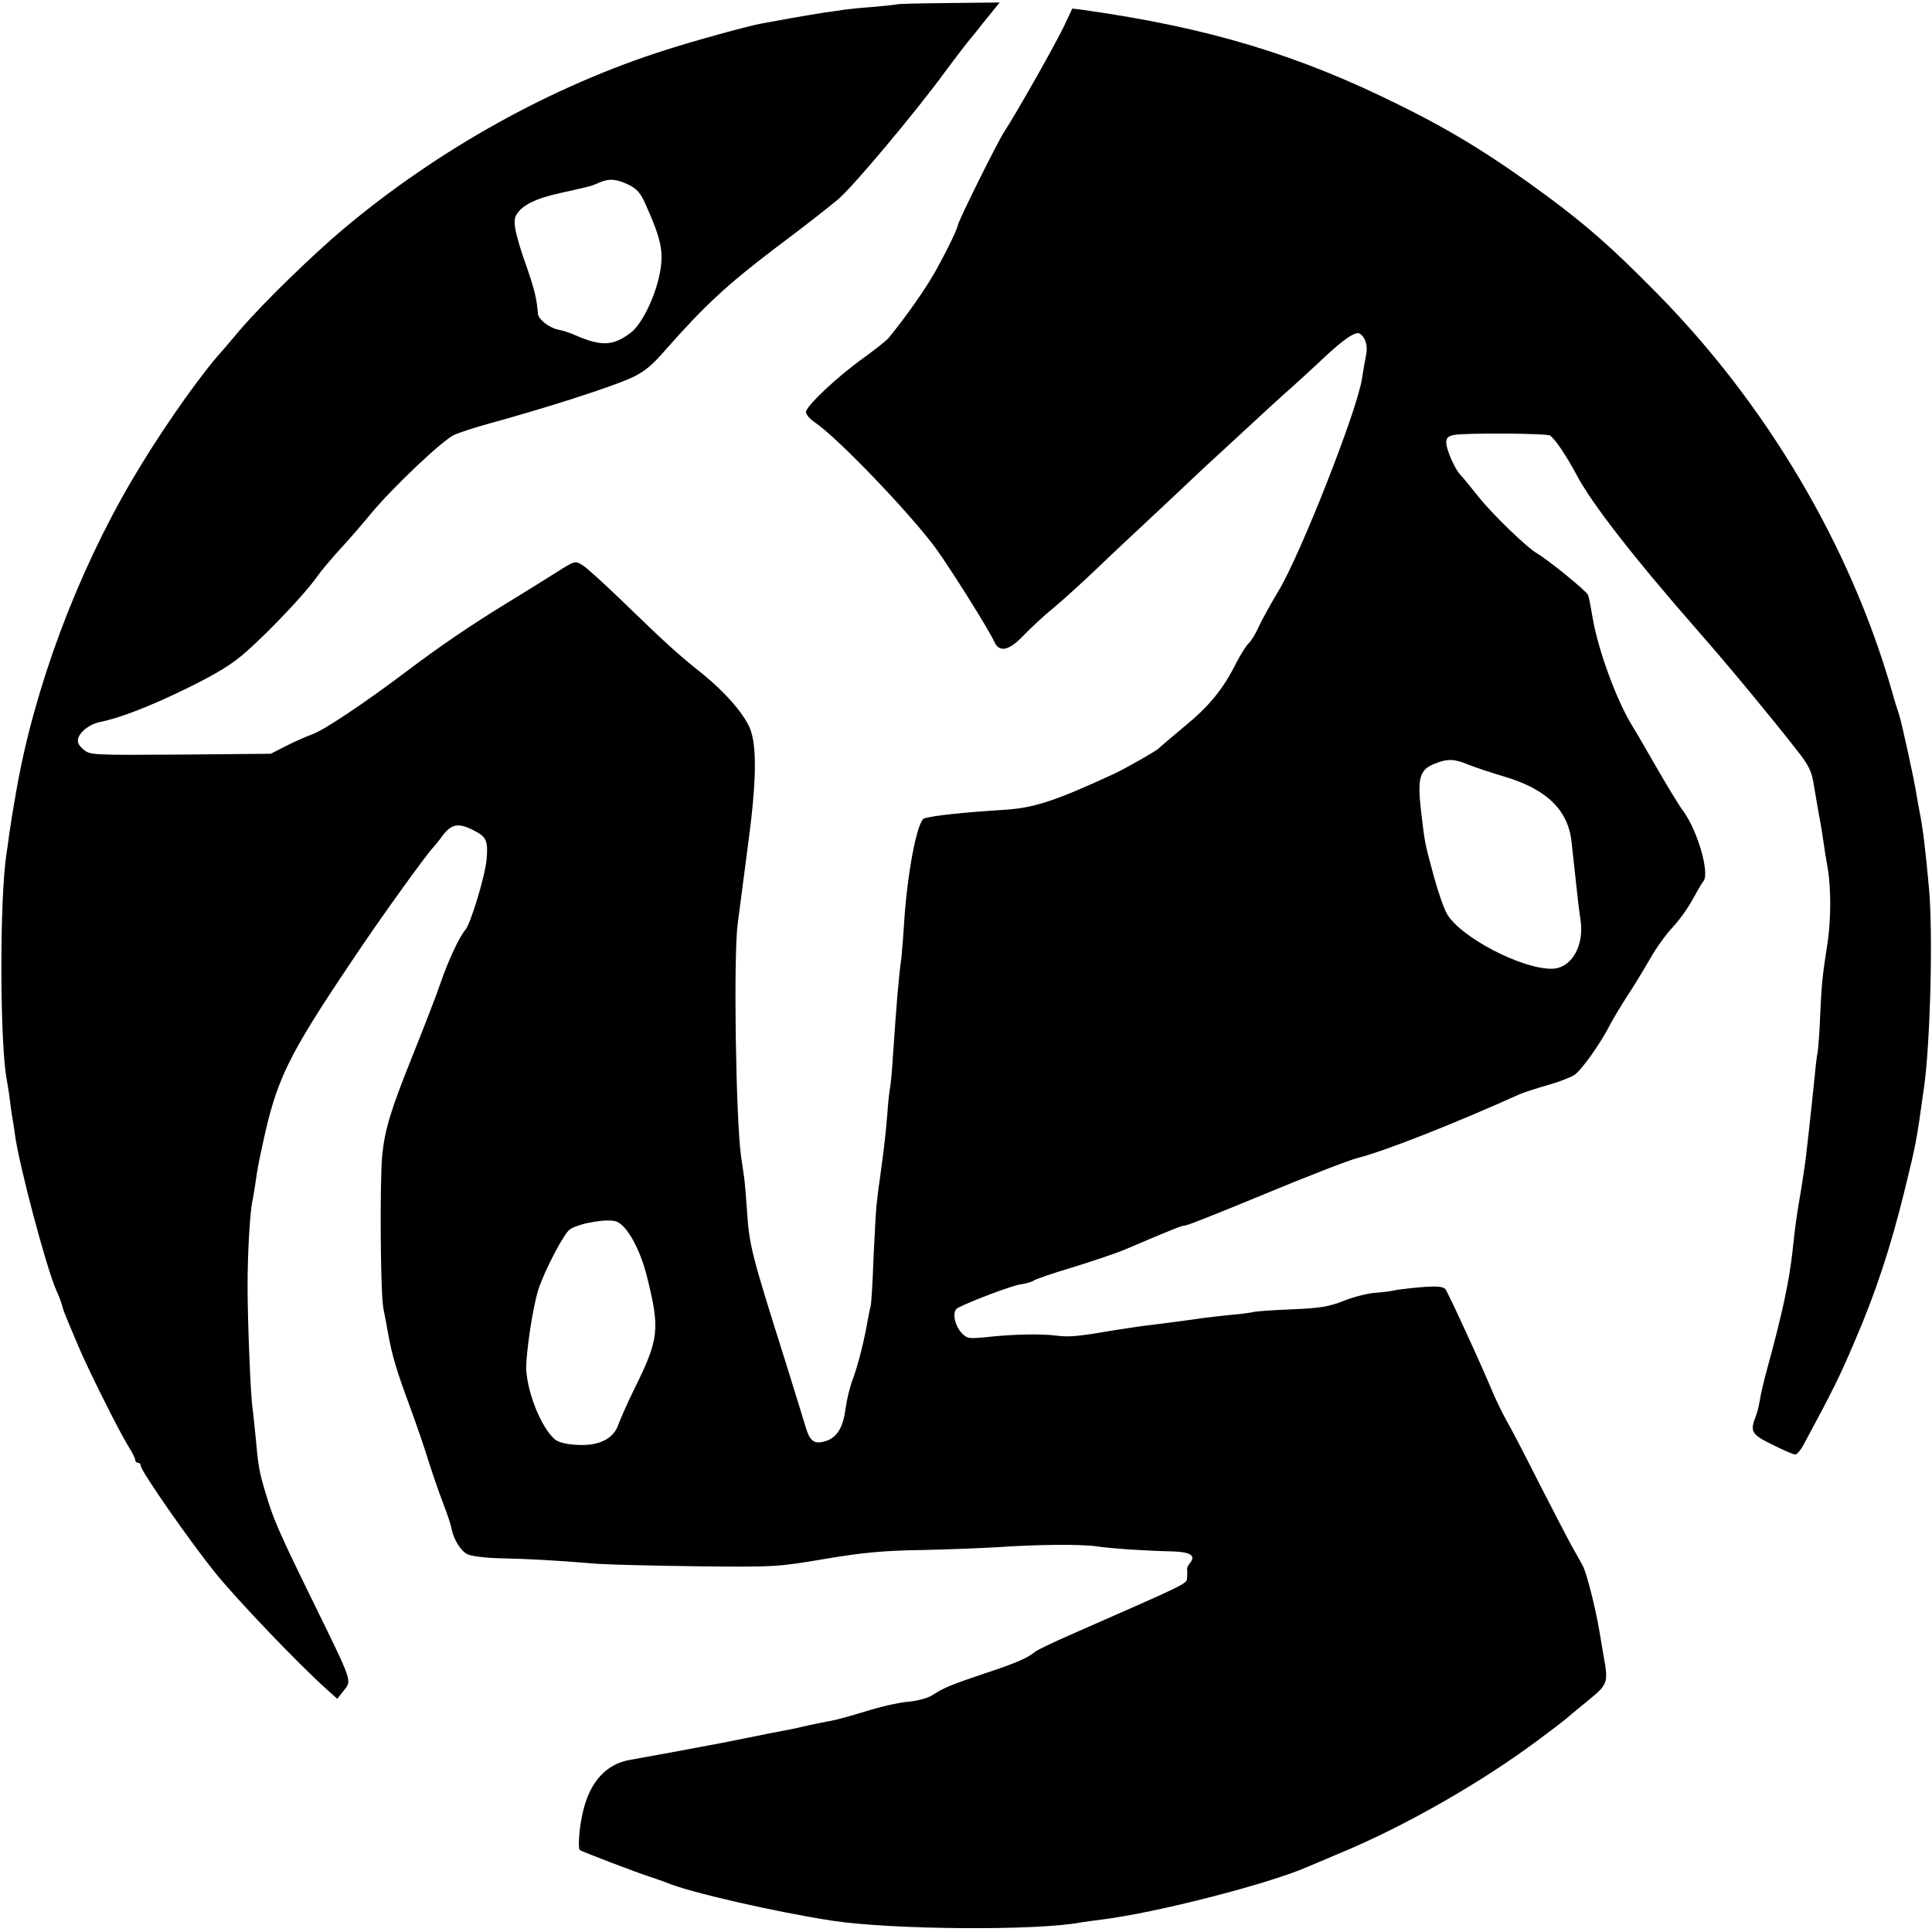 <?xml version="1.0" standalone="no"?>
<!DOCTYPE svg PUBLIC "-//W3C//DTD SVG 20010904//EN"
 "http://www.w3.org/TR/2001/REC-SVG-20010904/DTD/svg10.dtd">
<svg version="1.0" xmlns="http://www.w3.org/2000/svg"
 width="700pt" height="700pt" viewBox="0 0 700 700"
 preserveAspectRatio="xMidYMid meet">
<g transform="translate(0,700) scale(0.1,-0.1)"
fill="#000000" stroke="none">
<path d="M3248 6984 c-2 -1 -39 -5 -83 -9 -44 -3 -91 -8 -105 -10 -14 -2 -45
-7 -70 -10 -25 -4 -81 -13 -125 -21 -44 -8 -93 -17 -110 -20 -47 -9 -241 -62
-343 -95 -410 -130 -823 -359 -1167 -648 -112 -94 -291 -268 -376 -367 -35
-42 -72 -85 -83 -97 -83 -97 -219 -294 -308 -447 -199 -338 -353 -751 -418
-1120 -16 -91 -19 -111 -26 -159 -3 -25 -8 -57 -10 -71 -26 -161 -25 -694 1
-825 2 -11 7 -40 10 -65 3 -25 7 -56 10 -70 2 -14 7 -41 9 -60 15 -111 113
-481 150 -565 8 -16 17 -41 21 -55 3 -14 13 -38 20 -55 7 -16 25 -59 40 -95
35 -83 147 -307 180 -360 14 -22 25 -44 25 -50 0 -5 5 -10 10 -10 6 0 10 -5
10 -11 0 -18 174 -268 267 -384 78 -97 301 -331 406 -425 l39 -35 23 29 c30
38 34 27 -105 311 -129 263 -149 309 -176 400 -25 82 -28 99 -39 220 -4 39 -8
80 -10 93 -7 42 -18 317 -18 442 0 118 8 258 17 307 3 11 8 43 12 70 8 55 8
55 28 148 49 225 90 310 320 652 96 145 277 396 296 413 3 3 19 22 34 43 33
43 58 47 115 17 43 -22 50 -37 44 -103 -4 -57 -58 -235 -77 -256 -22 -26 -62
-111 -91 -196 -15 -44 -61 -162 -101 -262 -78 -194 -99 -263 -109 -357 -9 -96
-7 -496 4 -556 6 -30 13 -68 16 -85 15 -85 32 -141 76 -260 26 -71 59 -166 72
-210 14 -44 37 -111 52 -150 15 -38 29 -81 31 -94 8 -39 33 -80 57 -92 12 -7
67 -14 122 -15 102 -2 206 -8 350 -20 44 -3 208 -7 365 -9 276 -3 290 -2 460
27 136 23 214 30 350 32 96 2 218 7 270 10 140 10 308 12 365 3 56 -8 178 -16
273 -18 66 -2 86 -15 63 -43 -7 -8 -11 -18 -10 -22 1 -5 1 -19 0 -30 -1 -23 8
-18 -411 -202 -69 -30 -132 -60 -140 -67 -26 -22 -72 -42 -185 -79 -122 -41
-147 -52 -187 -78 -15 -10 -54 -21 -90 -24 -34 -3 -103 -19 -153 -35 -49 -15
-106 -31 -125 -34 -19 -3 -55 -11 -80 -16 -25 -6 -55 -13 -67 -15 -44 -8 -69
-13 -148 -29 -93 -19 -89 -18 -260 -50 -71 -13 -148 -27 -170 -31 -88 -14
-148 -80 -173 -189 -13 -53 -19 -132 -11 -138 7 -6 210 -83 254 -97 22 -7 49
-17 60 -21 78 -34 397 -107 600 -138 218 -33 744 -37 903 -6 11 2 43 6 73 10
196 24 601 128 744 190 17 7 75 32 130 55 225 94 499 250 702 401 54 40 100
75 103 78 3 3 38 32 78 65 79 64 80 67 62 167 -5 30 -12 70 -15 89 -15 88 -47
214 -61 238 -8 15 -26 47 -40 72 -14 25 -66 126 -117 225 -50 99 -102 200
-117 225 -14 25 -35 68 -47 95 -51 122 -166 371 -176 384 -9 10 -30 12 -92 7
-44 -4 -87 -9 -96 -12 -9 -2 -38 -6 -66 -8 -28 -2 -79 -15 -114 -29 -53 -21
-86 -27 -190 -31 -69 -3 -131 -7 -139 -10 -8 -2 -44 -7 -80 -10 -36 -4 -76 -8
-90 -10 -68 -10 -199 -27 -235 -31 -22 -3 -67 -10 -100 -15 -133 -23 -162 -25
-210 -19 -55 7 -154 5 -255 -6 -60 -6 -67 -5 -87 17 -26 29 -34 78 -13 89 45
24 191 79 225 85 22 3 45 10 50 14 6 5 70 27 144 49 74 23 160 52 190 65 176
75 204 86 216 86 8 0 138 52 290 115 152 63 303 122 336 130 101 26 351 125
584 230 17 7 62 22 101 33 40 11 84 28 98 37 26 17 97 117 131 185 10 19 37
64 60 100 24 36 61 97 84 137 22 39 59 90 81 113 22 23 54 67 71 98 17 31 35
63 41 69 23 29 -20 179 -71 251 -16 21 -61 95 -100 163 -39 68 -78 135 -87
149 -58 94 -125 279 -144 394 -6 36 -13 72 -16 80 -5 14 -144 127 -185 151
-38 22 -164 144 -212 205 -29 36 -58 72 -66 80 -20 21 -51 91 -51 117 0 16 7
23 28 27 41 8 336 6 348 -2 19 -13 61 -76 96 -142 54 -103 206 -299 448 -575
102 -116 259 -306 348 -420 44 -55 56 -79 63 -124 5 -31 14 -81 19 -111 6 -30
13 -73 16 -95 3 -22 10 -67 16 -100 13 -76 12 -191 -1 -275 -19 -122 -21 -147
-26 -255 -2 -60 -7 -121 -9 -135 -3 -14 -8 -54 -11 -90 -4 -36 -8 -78 -10 -95
-5 -49 -15 -137 -21 -190 -3 -27 -12 -86 -19 -130 -15 -86 -21 -128 -30 -215
-12 -111 -37 -229 -95 -440 -11 -41 -22 -88 -24 -105 -3 -16 -9 -43 -15 -58
-21 -54 -15 -64 60 -101 40 -20 77 -36 83 -36 7 0 21 17 32 38 102 189 130
245 183 370 78 181 131 343 181 546 44 180 43 176 71 376 23 160 33 563 18
722 -13 145 -23 225 -35 282 -2 11 -7 37 -10 56 -8 54 -54 262 -63 290 -5 14
-17 52 -26 85 -151 528 -456 1044 -860 1451 -156 158 -245 236 -385 340 -192
142 -341 235 -529 328 -373 187 -702 286 -1156 350 l-40 5 -29 -62 c-33 -69
-175 -320 -216 -382 -25 -37 -170 -330 -170 -342 0 -13 -62 -137 -101 -200
-36 -58 -94 -140 -149 -207 -8 -10 -49 -42 -90 -72 -96 -68 -210 -176 -210
-197 0 -9 16 -27 36 -40 82 -57 333 -318 432 -450 52 -71 191 -292 214 -341
18 -42 54 -34 107 22 26 27 75 73 111 102 36 30 103 91 150 136 47 45 98 93
113 107 15 14 85 79 155 145 70 66 141 133 158 148 165 153 247 228 289 265
27 24 78 71 112 103 72 68 116 97 130 87 21 -14 30 -45 22 -80 -4 -20 -10 -56
-14 -81 -15 -111 -226 -647 -304 -773 -28 -47 -60 -105 -71 -129 -11 -25 -27
-51 -36 -59 -8 -7 -29 -40 -46 -73 -47 -94 -99 -157 -190 -231 -45 -38 -85
-71 -88 -75 -7 -9 -120 -73 -160 -92 -216 -100 -292 -125 -400 -132 -157 -10
-257 -21 -291 -31 -26 -8 -63 -202 -74 -391 -3 -44 -7 -95 -9 -114 -9 -60 -17
-155 -31 -360 -3 -52 -8 -102 -10 -110 -2 -8 -7 -51 -10 -95 -7 -84 -10 -107
-21 -190 -4 -27 -8 -63 -11 -80 -2 -16 -5 -43 -7 -60 -2 -16 -7 -102 -11 -190
-3 -88 -8 -167 -10 -175 -2 -8 -7 -29 -10 -47 -12 -73 -34 -161 -53 -214 -12
-30 -24 -80 -28 -110 -9 -70 -30 -106 -71 -120 -40 -13 -57 -3 -72 44 -5 18
-37 120 -70 227 -132 418 -136 436 -145 570 -3 41 -7 93 -10 115 -3 22 -8 56
-11 75 -19 136 -28 728 -12 845 4 33 21 157 36 275 33 242 34 371 7 434 -25
55 -88 127 -170 194 -92 73 -134 112 -284 257 -68 66 -136 128 -151 137 -27
17 -28 17 -97 -27 -38 -24 -118 -74 -179 -111 -132 -81 -238 -153 -364 -248
-147 -111 -302 -215 -341 -227 -19 -7 -61 -25 -92 -41 l-57 -29 -327 -3 c-321
-2 -328 -2 -352 19 -18 15 -23 27 -18 42 8 24 43 50 78 57 71 14 180 56 313
121 116 57 166 88 221 137 84 75 209 207 250 265 16 23 54 68 84 101 30 32 82
92 115 132 75 91 257 264 300 284 17 8 74 27 126 41 201 55 442 132 514 165
47 21 76 44 125 101 142 161 223 236 395 367 99 74 204 156 233 181 55 47 281
317 384 458 32 43 69 92 82 108 14 17 46 56 71 88 l47 58 -186 -2 c-102 -1
-187 -3 -188 -5z m-971 -653 c32 -16 45 -31 65 -78 54 -121 63 -166 49 -241
-16 -86 -65 -186 -105 -217 -65 -49 -106 -51 -203 -9 -17 8 -45 17 -62 20 -32
7 -70 37 -72 57 -4 52 -11 83 -38 162 -44 124 -54 172 -41 195 19 35 69 61
162 81 116 26 108 24 138 37 37 16 62 14 107 -7z m3042 -2101 c25 -10 85 -30
132 -44 153 -45 231 -122 243 -236 21 -194 27 -249 32 -279 16 -97 -32 -181
-105 -181 -111 0 -332 116 -379 200 -11 19 -32 80 -47 135 -34 126 -32 117
-46 234 -14 120 -6 152 47 173 49 20 72 19 123 -2z m-3085 -1656 c38 -15 85
-99 110 -199 48 -193 44 -226 -47 -410 -24 -49 -49 -106 -56 -125 -17 -53 -71
-80 -151 -75 -40 2 -69 10 -81 21 -47 42 -96 161 -102 247 -4 49 23 232 44
296 23 70 93 203 114 217 36 23 138 40 169 28z"/>
</g>
</svg>
